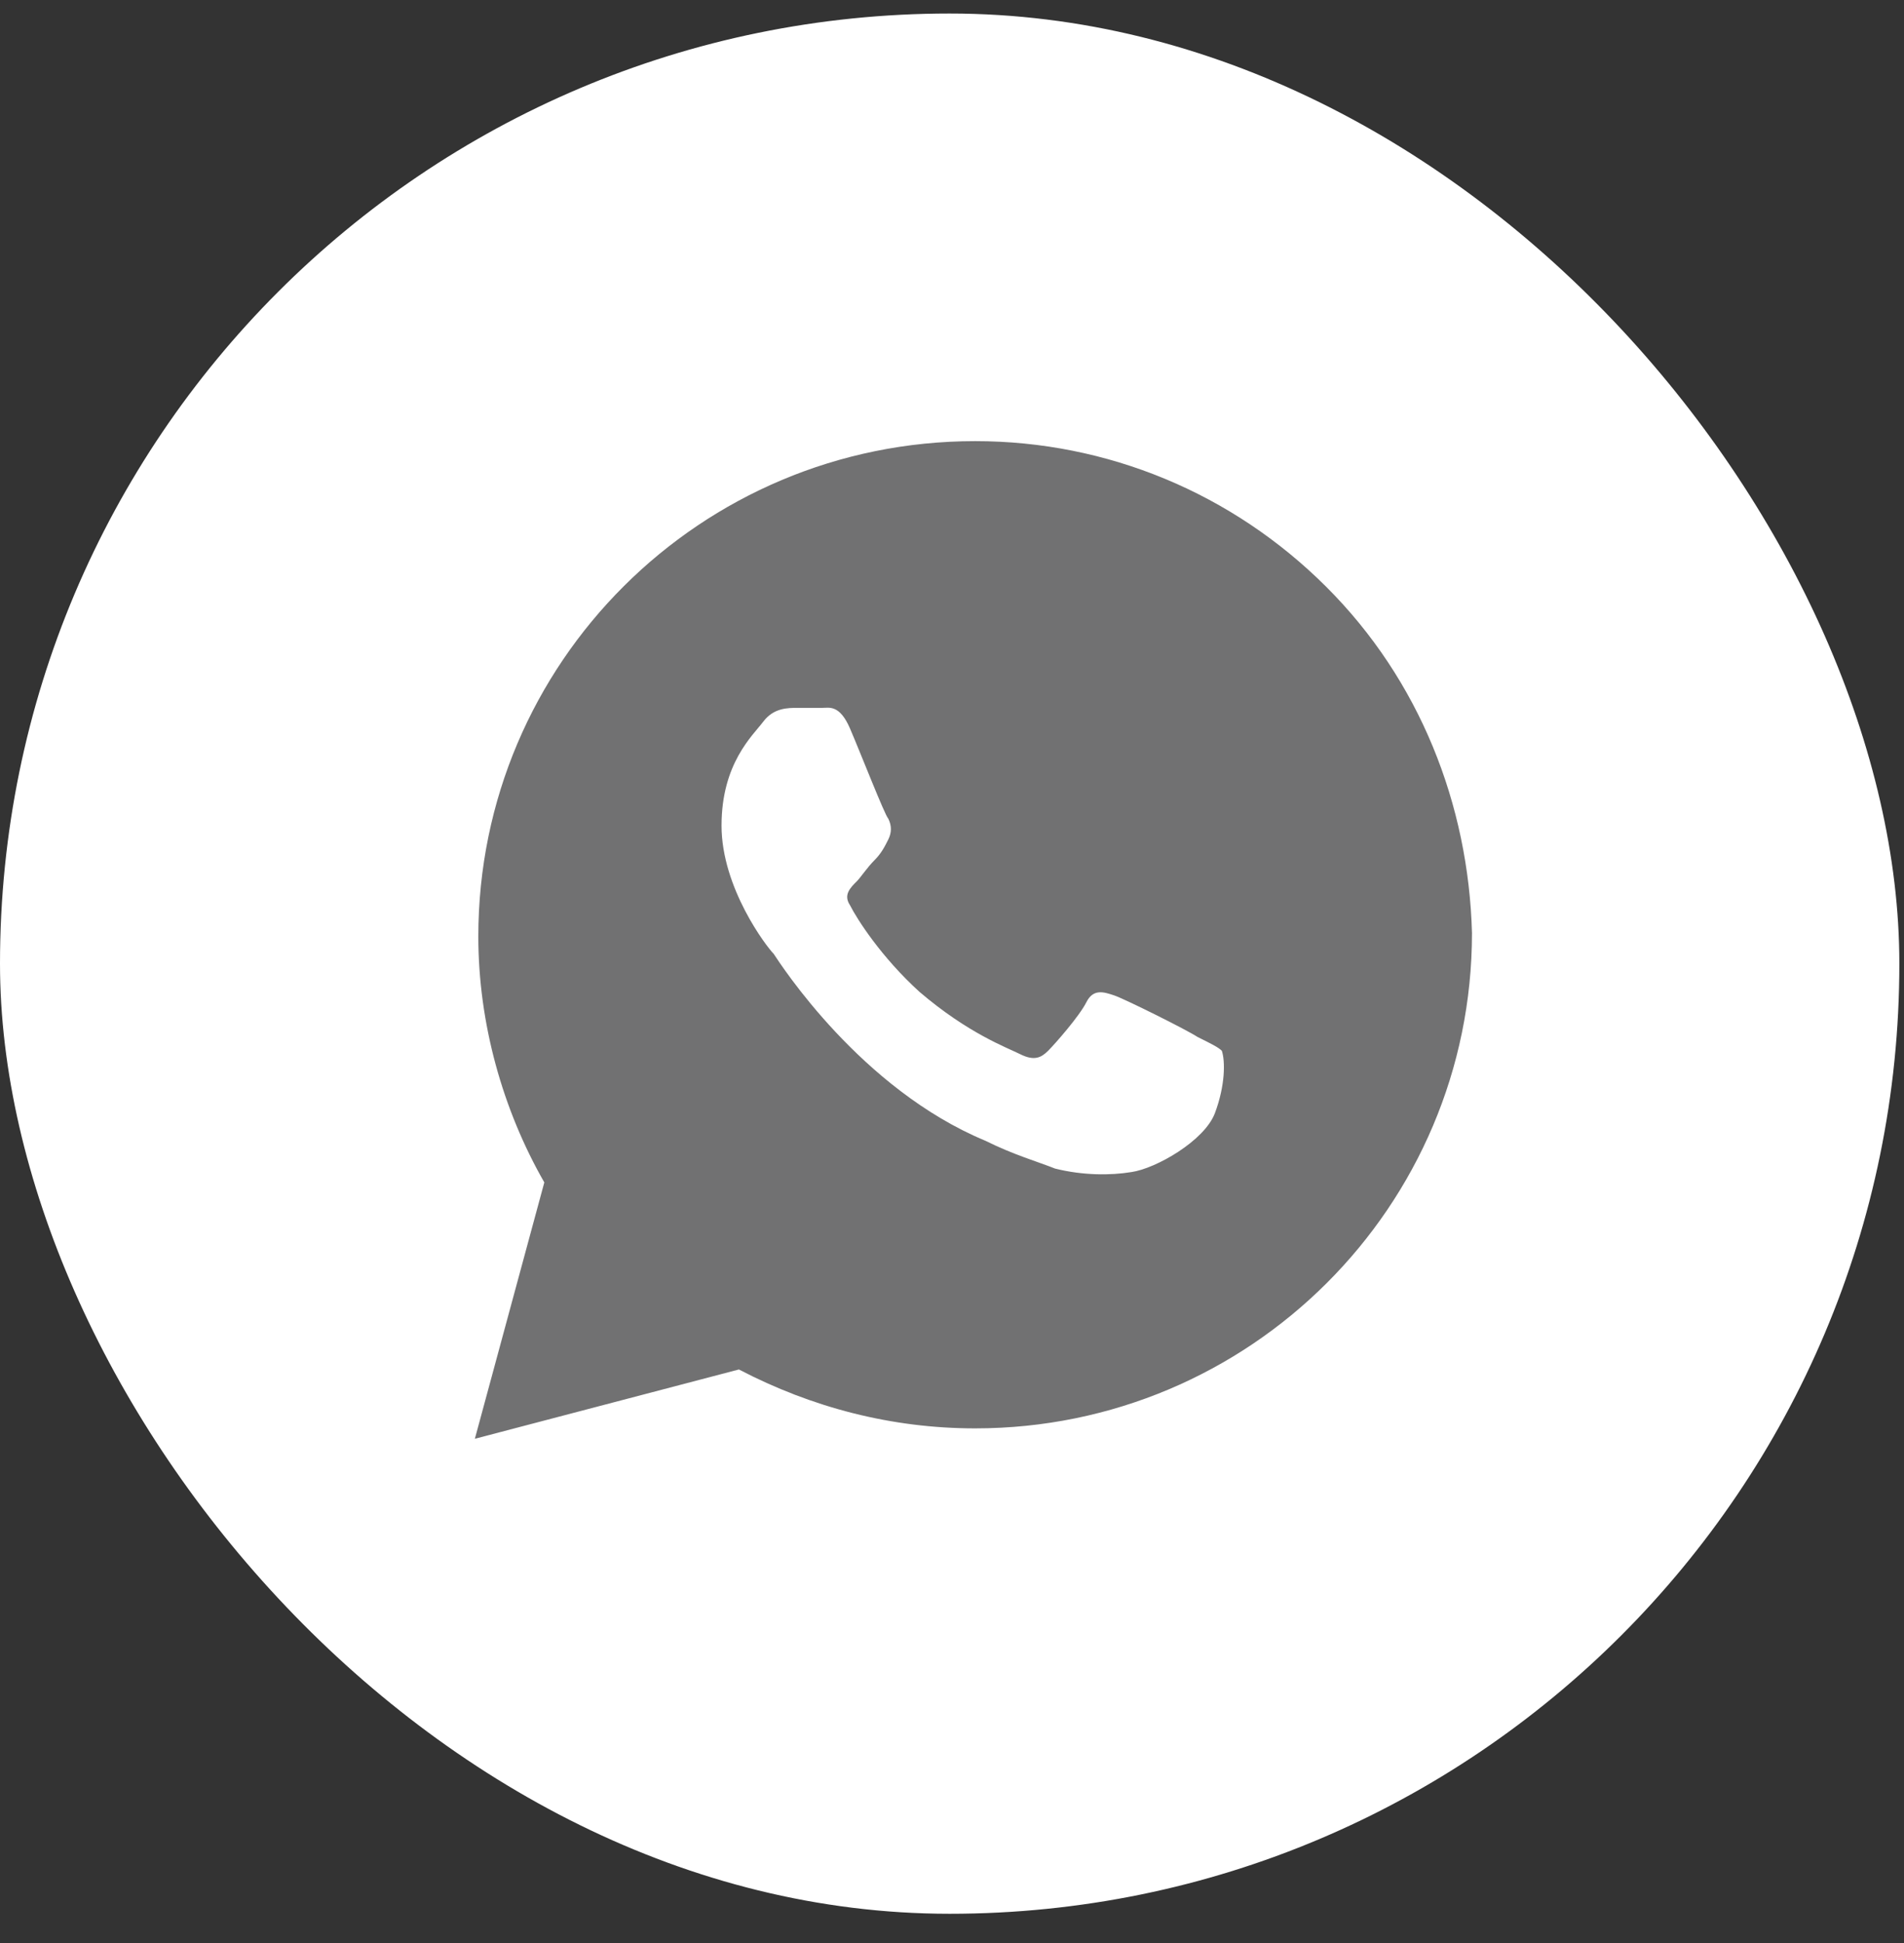 <svg width="50" height="51" viewBox="0 0 50 51" fill="none" xmlns="http://www.w3.org/2000/svg">
    <rect x="0" y="0" width="50" height="51" fill="#333333" stroke="none"/>
    <rect y="0.355" width="49.878" height="49.878" rx="24.939" fill="white"/>
    <path d="M34.823 15.398C32.36 12.943 29.075 11.579 25.608 11.579C18.4 11.579 12.561 17.398 12.561 24.581C12.561 26.854 13.199 29.127 14.294 31.036L12.47 37.765L19.404 35.946C21.32 36.946 23.418 37.492 25.608 37.492C32.816 37.492 38.655 31.673 38.655 24.49C38.564 21.126 37.287 17.853 34.823 15.398ZM31.904 29.218C31.63 29.945 30.352 30.673 29.714 30.764C29.166 30.855 28.436 30.855 27.707 30.673C27.25 30.491 26.612 30.309 25.882 29.945C22.597 28.581 20.499 25.308 20.316 25.035C20.134 24.854 18.948 23.308 18.948 21.671C18.948 20.035 19.769 19.307 20.042 18.944C20.316 18.58 20.681 18.58 20.955 18.58C21.137 18.58 21.411 18.58 21.593 18.58C21.776 18.58 22.05 18.489 22.323 19.125C22.597 19.762 23.236 21.399 23.327 21.489C23.418 21.671 23.418 21.853 23.327 22.035C23.236 22.217 23.145 22.399 22.962 22.581C22.78 22.762 22.597 23.035 22.506 23.126C22.323 23.308 22.141 23.49 22.323 23.763C22.506 24.126 23.145 25.126 24.148 26.036C25.426 27.127 26.429 27.49 26.794 27.672C27.159 27.854 27.342 27.763 27.524 27.581C27.707 27.399 28.345 26.672 28.528 26.308C28.71 25.945 28.984 26.036 29.258 26.127C29.531 26.218 31.174 27.036 31.447 27.218C31.812 27.399 31.995 27.49 32.086 27.581C32.177 27.854 32.177 28.491 31.904 29.218Z"
          fill="#717172"/>
</svg>
